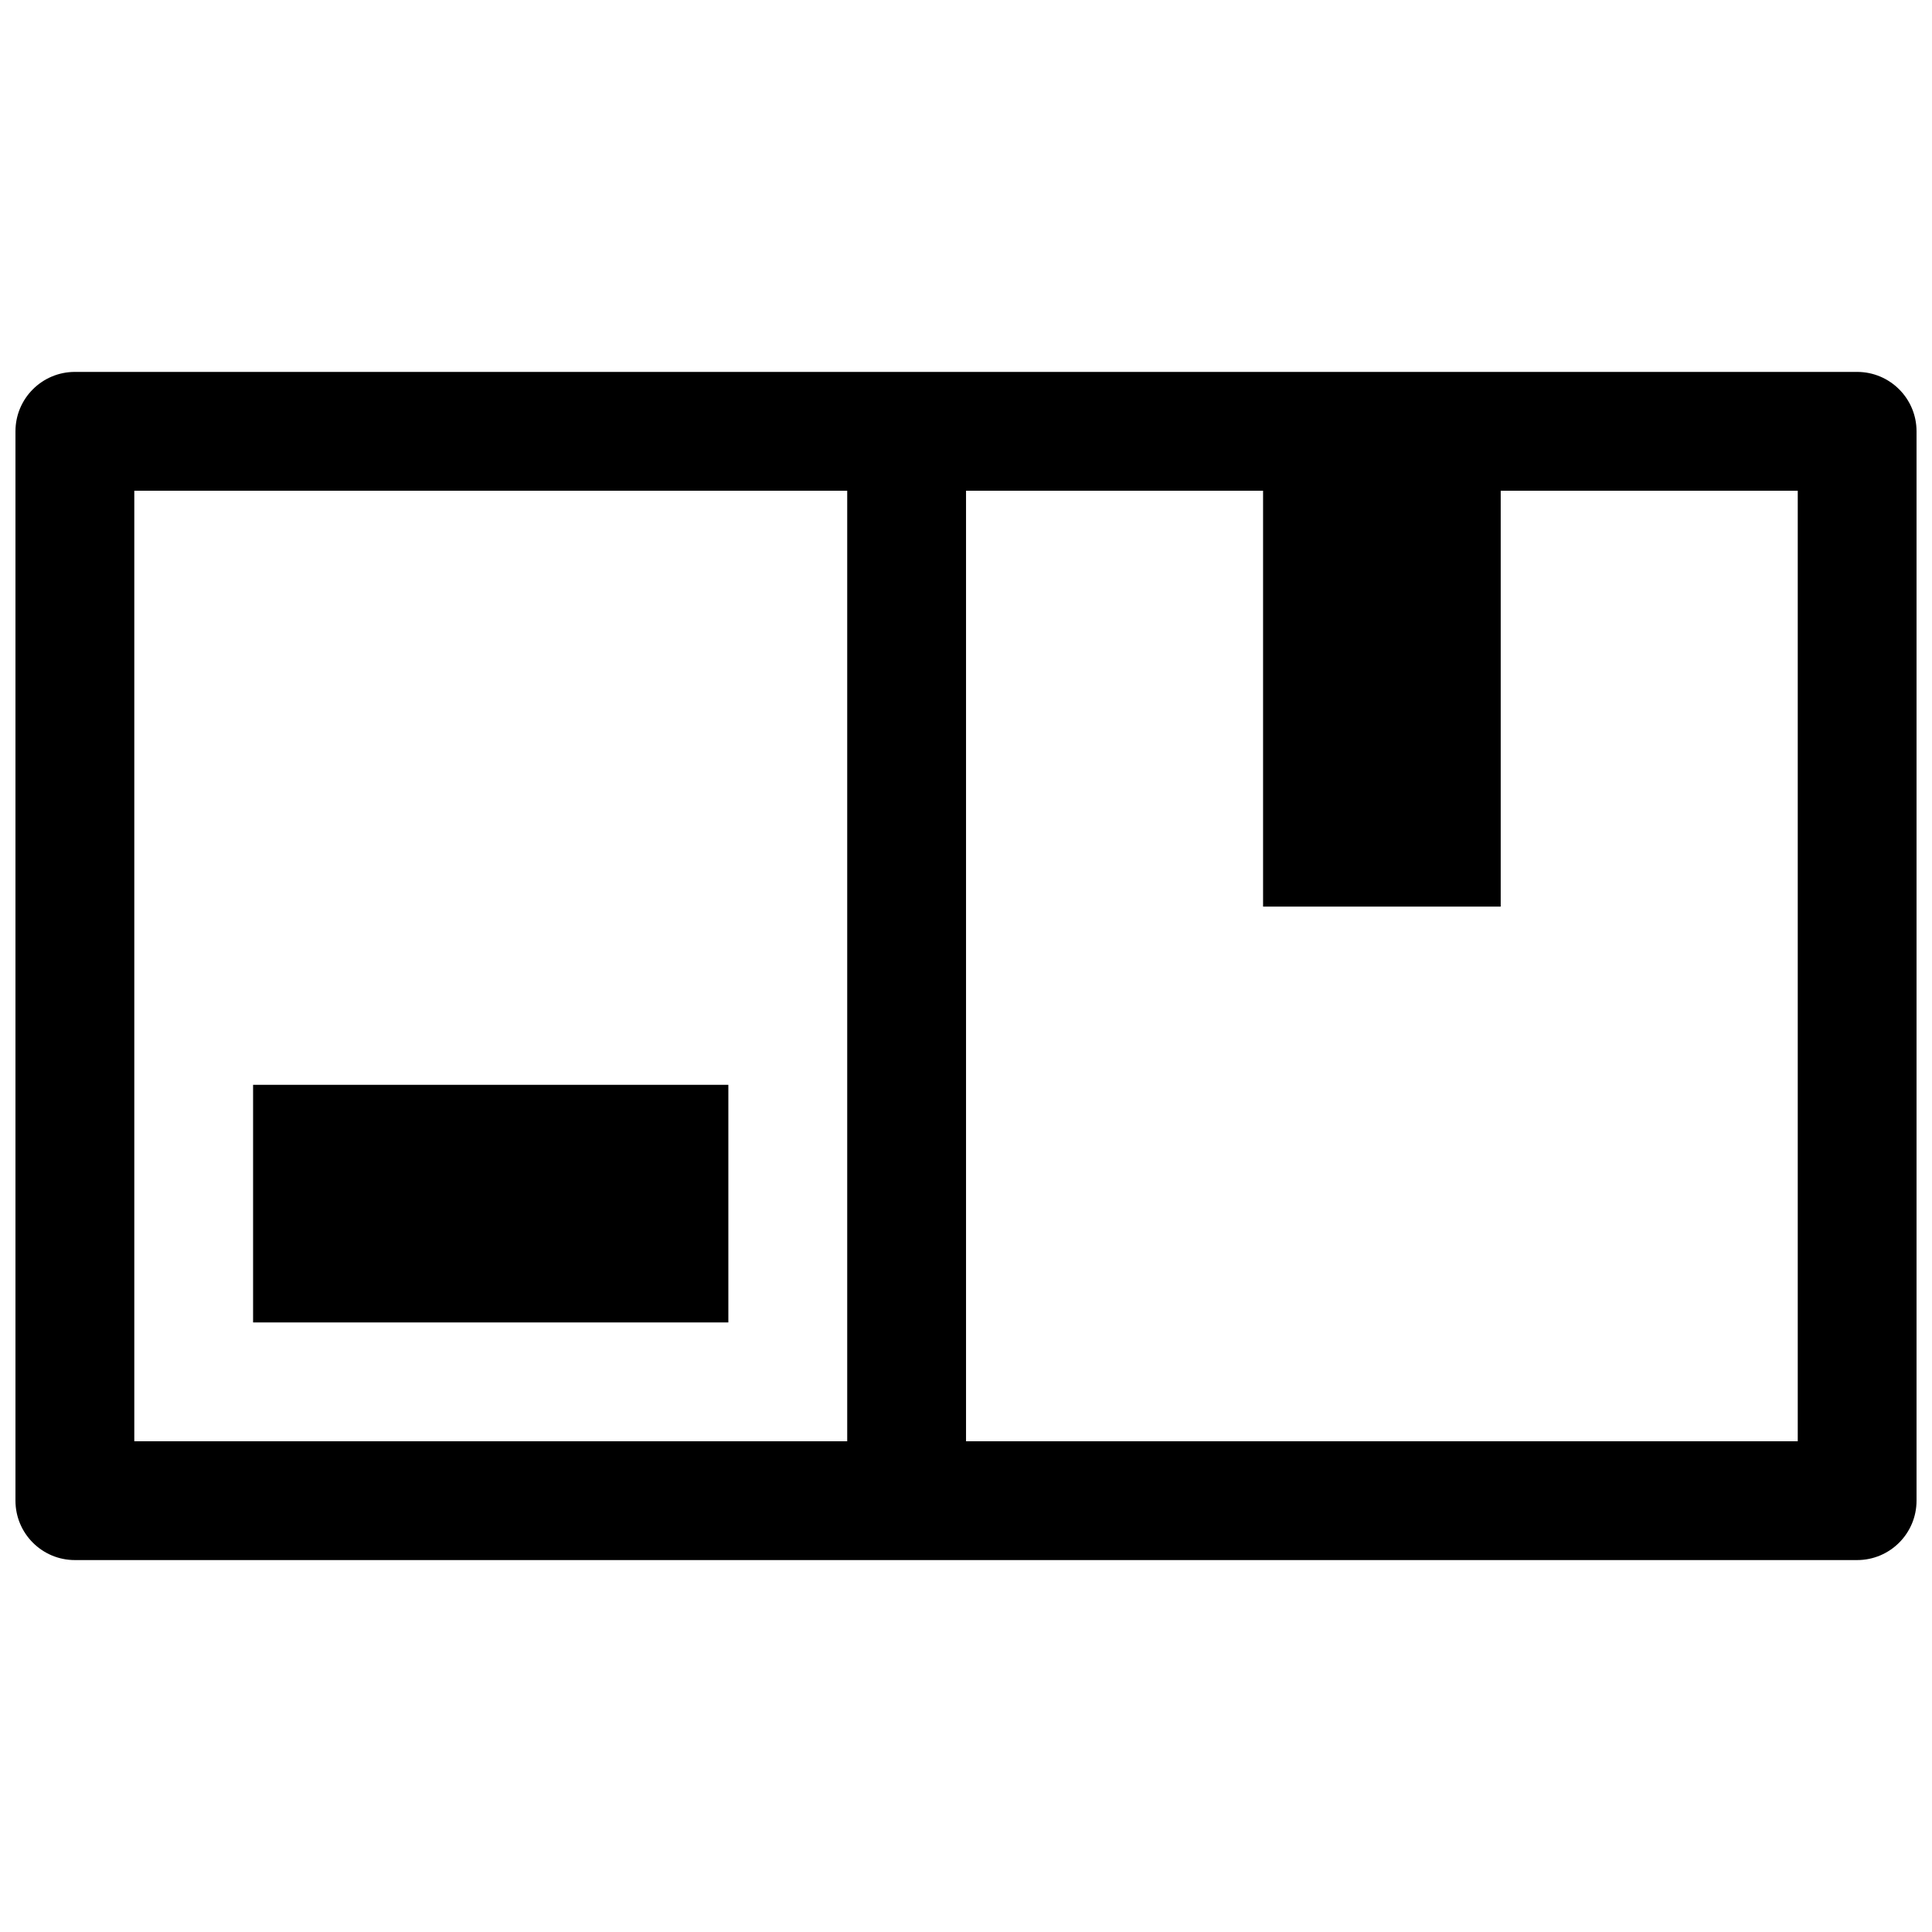 <?xml version="1.0" encoding="UTF-8"?>
<!-- Uploaded to: ICON Repo, www.iconrepo.com, Generator: ICON Repo Mixer Tools -->
<svg width="800px" height="800px" version="1.1" viewBox="144 144 512 512" xmlns="http://www.w3.org/2000/svg">
 <defs>
  <clipPath id="a">
   <path d="m148.09 242h503.81v316h-503.81z"/>
  </clipPath>
 </defs>
 <path d="m337.02 494.46v-62.973h-125.95v62.973z"/>
 <g clip-path="url(#a)">
  <path d="m163.84 242.56c-8.691 0-15.742 7.047-15.742 15.742v283.39c0 8.695 7.051 15.742 15.742 15.742h472.32c8.695 0 15.742-7.047 15.742-15.742v-283.39c0-8.695-7.047-15.742-15.742-15.742zm204.68 31.488h-188.93v251.9h188.93zm31.488 251.9v-251.9h78.719v110.21h62.977v-110.21h78.719v251.9z" fill-rule="evenodd"/>
 </g>
</svg>
